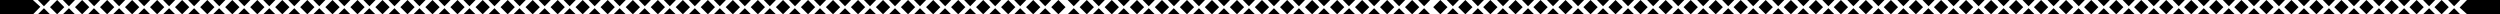<?xml version="1.0" encoding="utf-8"?>
<!-- Generator: Adobe Illustrator 21.0.0, SVG Export Plug-In . SVG Version: 6.00 Build 0)  -->
<svg version="1.1" id="Layer_2" xmlns="http://www.w3.org/2000/svg" xmlns:xlink="http://www.w3.org/1999/xlink" x="0px" y="0px"
	 viewBox="0 0 1400 8" style="enable-background:new 0 0 1400 8;" xml:space="preserve">
<path d="M1374.3,4.6l3.4,3.4h-6.8L1374.3,4.6z M1377.7,0l-6.8,0l3.4,3.5L1377.7,0z M1360.3,4.6l3.4,3.4h-6.8L1360.3,4.6z M1363.7,0
	l-6.8,0l3.4,3.5L1363.7,0z M1346.3,4.6l3.4,3.4h-6.8L1346.3,4.6z M1349.7,0h-6.8l3.4,3.5L1349.7,0z M1332.2,4.6l3.4,3.4h-6.8
	L1332.2,4.6z M1335.7,0l-6.8,0l3.4,3.5L1335.7,0z M1318.2,4.6l3.4,3.4h-6.8L1318.2,4.6z M1321.6,0l-6.8,0l3.4,3.5L1321.6,0z
	 M1304.2,4.6l3.4,3.4h-6.8L1304.2,4.6z M1307.6,0h-6.8l3.4,3.5L1307.6,0z M1290.2,4.6l3.4,3.4h-6.8L1290.2,4.6z M1293.6,0l-6.8,0
	l3.4,3.5L1293.6,0z M1276.2,4.6l3.4,3.4h-6.8L1276.2,4.6z M1279.6,0h-6.8l3.4,3.5L1279.6,0z M1262.2,4.6l3.4,3.4h-6.8L1262.2,4.6z
	 M1265.6,0l-6.8,0l3.4,3.5L1265.6,0z M1248.1,4.6l3.4,3.4h-6.8L1248.1,4.6z M1251.6,0l-6.8,0l3.4,3.5L1251.6,0z M1234.1,4.6l3.4,3.4
	h-6.8L1234.1,4.6z M1237.5,0h-6.8l3.4,3.5L1237.5,0z M1220.1,4.6l3.4,3.4h-6.8L1220.1,4.6z M1223.5,0l-6.8,0l3.4,3.5L1223.5,0z
	 M1206.1,4.6l3.4,3.4h-6.8L1206.1,4.6z M1209.5,0l-6.8,0l3.4,3.5L1209.5,0z M1192.1,4.6l3.4,3.4h-6.8L1192.1,4.6z M1195.5,0h-6.8
	l3.4,3.5L1195.5,0z M1178.1,4.6l3.4,3.4h-6.8L1178.1,4.6z M1181.5,0l-6.8,0l3.4,3.5L1181.5,0z M1164,4.6l3.4,3.4h-6.8L1164,4.6z
	 M1167.5,0l-6.8,0l3.4,3.5L1167.5,0z M1150,4.6l3.4,3.4h-6.8L1150,4.6z M1153.4,0h-6.8l3.4,3.5L1153.4,0z M1136,4.6l3.4,3.4h-6.8
	L1136,4.6z M1139.4,0l-6.8,0l3.4,3.5L1139.4,0z M1122,4.6l3.4,3.4h-6.8L1122,4.6z M1125.4,0l-6.8,0l3.4,3.5L1125.4,0z M1108,4.6
	l3.4,3.4h-6.8L1108,4.6z M1111.4,0h-6.8l3.4,3.5L1111.4,0z M1093.9,4.6l3.4,3.4h-6.8L1093.9,4.6z M1097.4,0l-6.8,0l3.4,3.5L1097.4,0
	z M1079.9,4.6l3.4,3.4h-6.8L1079.9,4.6z M1083.4,0l-6.8,0l3.4,3.5L1083.4,0z M1065.9,4.6l3.4,3.4h-6.8L1065.9,4.6z M1069.3,0h-6.8
	l3.4,3.5L1069.3,0z M1051.9,4.6l3.4,3.4h-6.8L1051.9,4.6z M1055.3,0l-6.8,0l3.4,3.5L1055.3,0z M1037.9,4.6l3.4,3.4h-6.8L1037.9,4.6z
	 M1041.3,0h-6.8l3.4,3.5L1041.3,0z M1023.9,4.6l3.4,3.4h-6.8L1023.9,4.6z M1027.3,0l-6.8,0l3.4,3.5L1027.3,0z M1009.8,4.6l3.4,3.4
	h-6.8L1009.8,4.6z M1013.3,0l-6.8,0l3.4,3.5L1013.3,0z M995.8,4.6l3.4,3.4h-6.8L995.8,4.6z M999.2,0h-6.8l3.4,3.5L999.2,0z
	 M981.8,4.6l3.4,3.4h-6.8L981.8,4.6z M985.2,0l-6.8,0l3.4,3.5L985.2,0z M967.8,4.6l3.4,3.4h-6.8L967.8,4.6z M971.2,0l-6.8,0l3.4,3.5
	L971.2,0z M953.8,4.6l3.4,3.4h-6.8L953.8,4.6z M957.2,0h-6.8l3.4,3.5L957.2,0z M939.8,4.6l3.4,3.4h-6.8L939.8,4.6z M943.2,0l-6.8,0
	l3.4,3.5L943.2,0z M925.7,4.6l3.4,3.4h-6.8L925.7,4.6z M929.2,0l-6.8,0l3.4,3.5L929.2,0z M911.7,4.6l3.4,3.4h-6.8L911.7,4.6z
	 M915.1,0h-6.8l3.4,3.5L915.1,0z M897.7,4.6l3.4,3.4h-6.8L897.7,4.6z M901.1,0l-6.8,0l3.4,3.5L901.1,0z M883.7,4.6l3.4,3.4h-6.8
	L883.7,4.6z M887.1,0l-6.8,0l3.4,3.5L887.1,0z M869.7,4.6l3.4,3.4h-6.8L869.7,4.6z M873.1,0h-6.8l3.4,3.5L873.1,0z M855.7,4.6
	l3.4,3.4h-6.8L855.7,4.6z M859.1,0l-6.8,0l3.4,3.5L859.1,0z M841.6,4.6l3.4,3.4h-6.8L841.6,4.6z M845.1,0l-6.8,0l3.4,3.5L845.1,0z
	 M827.6,4.6L831,8h-6.8L827.6,4.6z M831,0h-6.8l3.4,3.5L831,0z M813.6,4.6L817,8h-6.8L813.6,4.6z M817,0l-6.8,0l3.4,3.5L817,0z
	 M585.3,4.6l3.4,3.4h-6.8L585.3,4.6z M588.7,0l-6.8,0l3.4,3.5L588.7,0z M571.3,4.6l3.4,3.4h-6.8L571.3,4.6z M574.7,0l-6.8,0l3.4,3.5
	L574.7,0z M557.3,4.6l3.4,3.4h-6.8L557.3,4.6z M560.7,0l-6.8,0l3.4,3.5L560.7,0z M543.3,4.6l3.4,3.4h-6.8L543.3,4.6z M546.7,0
	l-6.8,0l3.4,3.5L546.7,0z M529.2,4.6l3.4,3.4h-6.8L529.2,4.6z M532.7,0h-6.8l3.4,3.5L532.7,0z M515.2,4.6l3.4,3.4h-6.8L515.2,4.6z
	 M518.6,0l-6.8,0l3.4,3.5L518.6,0z M501.2,4.6l3.4,3.4h-6.8L501.2,4.6z M504.6,0l-6.8,0l3.4,3.5L504.6,0z M487.2,4.6l3.4,3.4h-6.8
	L487.2,4.6z M490.6,0h-6.8l3.4,3.5L490.6,0z M473.2,4.6l3.4,3.4h-6.8L473.2,4.6z M476.6,0l-6.8,0l3.4,3.5L476.6,0z M459.2,4.6
	l3.4,3.4h-6.8L459.2,4.6z M462.6,0l-6.8,0l3.4,3.5L462.6,0z M445.1,4.6l3.4,3.4h-6.8L445.1,4.6z M448.6,0h-6.8l3.4,3.5L448.6,0z
	 M431.1,4.6l3.4,3.4h-6.8L431.1,4.6z M434.5,0l-6.8,0l3.4,3.5L434.5,0z M417.1,4.6l3.4,3.4h-6.8L417.1,4.6z M420.5,0l-6.8,0l3.4,3.5
	L420.5,0z M403.1,4.6l3.4,3.4h-6.8L403.1,4.6z M406.5,0h-6.8l3.4,3.5L406.5,0z M389.1,4.6l3.4,3.4h-6.8L389.1,4.6z M392.5,0l-6.8,0
	l3.4,3.5L392.5,0z M375,4.6l3.4,3.4h-6.8L375,4.6z M378.5,0l-6.8,0l3.4,3.5L378.5,0z M361,4.6l3.4,3.4h-6.8L361,4.6z M364.5,0h-6.8
	l3.4,3.5L364.5,0z M347,4.6l3.4,3.4h-6.8L347,4.6z M350.4,0l-6.8,0l3.4,3.5L350.4,0z M333,4.6l3.4,3.4h-6.8L333,4.6z M336.4,0
	l-6.8,0l3.4,3.5L336.4,0z M319,4.6l3.4,3.4h-6.8L319,4.6z M322.4,0h-6.8l3.4,3.5L322.4,0z M305,4.6l3.4,3.4h-6.8L305,4.6z M308.4,0
	l-6.8,0l3.4,3.5L308.4,0z M290.9,4.6l3.4,3.4h-6.8L290.9,4.6z M294.4,0h-6.8l3.4,3.5L294.4,0z M276.9,4.6l3.4,3.4h-6.8L276.9,4.6z
	 M280.3,0l-6.8,0l3.4,3.5L280.3,0z M262.9,4.6l3.4,3.4h-6.8L262.9,4.6z M266.3,0l-6.8,0l3.4,3.5L266.3,0z M248.9,4.6l3.4,3.4h-6.8
	L248.9,4.6z M252.3,0h-6.8l3.4,3.5L252.3,0z M234.9,4.6l3.4,3.4h-6.8L234.9,4.6z M238.3,0l-6.8,0l3.4,3.5L238.3,0z M220.9,4.6
	l3.4,3.4h-6.8L220.9,4.6z M224.3,0l-6.8,0l3.4,3.5L224.3,0z M206.8,4.6l3.4,3.4h-6.8L206.8,4.6z M210.3,0h-6.8l3.4,3.5L210.3,0z
	 M192.8,4.6l3.4,3.4h-6.8L192.8,4.6z M196.2,0l-6.8,0l3.4,3.5L196.2,0z M178.8,4.6l3.4,3.4h-6.8L178.8,4.6z M182.2,0l-6.8,0l3.4,3.5
	L182.2,0z M164.8,4.6l3.4,3.4h-6.8L164.8,4.6z M168.2,0h-6.8l3.4,3.5L168.2,0z M150.8,4.6l3.4,3.4h-6.8L150.8,4.6z M154.2,0l-6.8,0
	l3.4,3.5L154.2,0z M136.7,4.6l3.4,3.4h-6.8L136.7,4.6z M140.2,0l-6.8,0l3.4,3.5L140.2,0z M122.7,4.6l3.4,3.4h-6.8L122.7,4.6z
	 M126.2,0h-6.8l3.4,3.5L126.2,0z M108.7,4.6l3.4,3.4h-6.8L108.7,4.6z M112.1,0l-6.8,0l3.4,3.5L112.1,0z M94.7,4.6L98.1,8h-6.8
	L94.7,4.6z M98.1,0l-6.8,0l3.4,3.5L98.1,0z M80.7,4.6L84.1,8h-6.8L80.7,4.6z M84.1,0h-6.8l3.4,3.5L84.1,0z M66.7,4.6L70.1,8h-6.8
	L66.7,4.6z M70.1,0l-6.8,0l3.4,3.5L70.1,0z M52.6,4.6L56.1,8h-6.8L52.6,4.6z M56.1,0l-6.8,0l3.4,3.5L56.1,0z M38.6,4.6L42,8h-6.8
	L38.6,4.6z M42,0l-6.8,0l3.4,3.5L42,0z M24.6,4.6L28,8h-6.8L24.6,4.6z M28,0l-6.8,0l3.4,3.5L28,0z M1363.3,4l4,4l4-4l-4-4L1363.3,4z
	 M1349.3,4l4,4l4-4l-4-4L1349.3,4z M1335.3,4l4,4l4-4l-4-4L1335.3,4z M1321.2,4l4,4l4-4l-4-4L1321.2,4z M1307.2,4l4,4l4-4l-4-4
	L1307.2,4z M1293.2,4l4,4l4-4l-4-4L1293.2,4z M1279.2,4l4,4l4-4l-4-4L1279.2,4z M1265.2,4l4,4l4-4l-4-4L1265.2,4z M1251.2,4l4,4l4-4
	l-4-4L1251.2,4z M1237.1,4l4,4l4-4l-4-4L1237.1,4z M1223.1,4l4,4l4-4l-4-4L1223.1,4z M1209.1,4l4,4l4-4l-4-4L1209.1,4z M1195.1,4
	l4,4l4-4l-4-4L1195.1,4z M1181.1,4l4,4l4-4l-4-4L1181.1,4z M1167.1,4l4,4l4-4l-4-4L1167.1,4z M1153,4l4,4l4-4l-4-4L1153,4z M1139,4
	l4,4l4-4l-4-4L1139,4z M1125,4l4,4l4-4l-4-4L1125,4z M1111,4l4,4l4-4l-4-4L1111,4z M1097,4l4,4l4-4l-4-4L1097,4z M1083,4l4,4l4-4
	l-4-4L1083,4z M1068.9,4l4,4l4-4l-4-4L1068.9,4z M1054.9,4l4,4l4-4l-4-4L1054.9,4z M1040.9,4l4,4l4-4l-4-4L1040.9,4z M1026.9,4l4,4
	l4-4l-4-4L1026.9,4z M1012.9,4l4,4l4-4l-4-4L1012.9,4z M998.9,4l4,4l4-4l-4-4L998.9,4z M984.8,4l4,4l4-4l-4-4L984.8,4z M970.8,4l4,4
	l4-4l-4-4L970.8,4z M956.8,4l4,4l4-4l-4-4L956.8,4z M942.8,4l4,4l4-4l-4-4L942.8,4z M928.8,4l4,4l4-4l-4-4L928.8,4z M914.7,4l4,4
	l4-4l-4-4L914.7,4z M900.7,4l4,4l4-4l-4-4L900.7,4z M886.7,4l4,4l4-4l-4-4L886.7,4z M872.7,4l4,4l4-4l-4-4L872.7,4z M858.7,4l4,4
	l4-4l-4-4L858.7,4z M844.7,4l4,4l4-4l-4-4L844.7,4z M830.6,4l4,4l4-4l-4-4L830.6,4z M816.6,4l4,4l4-4l-4-4L816.6,4z M802.6,4l4,4
	l4-4l-4-4L802.6,4z M588.7,4l4,4l4-4l-4-4L588.7,4z M574.6,4l4,4l4-4l-4-4L574.6,4z M560.6,4l4,4l4-4l-4-4L560.6,4z M546.6,4l4,4
	l4-4l-4-4L546.6,4z M532.6,4l4,4l4-4l-4-4L532.6,4z M518.6,4l4,4l4-4l-4-4L518.6,4z M504.5,4l4,4l4-4l-4-4L504.5,4z M490.5,4l4,4
	l4-4l-4-4L490.5,4z M476.5,4l4,4l4-4l-4-4L476.5,4z M462.5,4l4,4l4-4l-4-4L462.5,4z M448.5,4l4,4l4-4l-4-4L448.5,4z M434.5,4l4,4
	l4-4l-4-4L434.5,4z M420.4,4l4,4l4-4l-4-4L420.4,4z M406.4,4l4,4l4-4l-4-4L406.4,4z M392.4,4l4,4l4-4l-4-4L392.4,4z M378.4,4l4,4
	l4-4l-4-4L378.4,4z M364.4,4l4,4l4-4l-4-4L364.4,4z M350.4,4l4,4l4-4l-4-4L350.4,4z M336.3,4l4,4l4-4l-4-4L336.3,4z M322.3,4l4,4
	l4-4l-4-4L322.3,4z M308.3,4l4,4l4-4l-4-4L308.3,4z M294.3,4l4,4l4-4l-4-4L294.3,4z M280.3,4l4,4l4-4l-4-4L280.3,4z M266.3,4l4,4
	l4-4l-4-4L266.3,4z M252.2,4l4,4l4-4l-4-4L252.2,4z M238.2,4l4,4l4-4l-4-4L238.2,4z M224.2,4l4,4l4-4l-4-4L224.2,4z M210.2,4l4,4
	l4-4l-4-4L210.2,4z M196.2,4l4,4l4-4l-4-4L196.2,4z M182.2,4l4,4l4-4l-4-4L182.2,4z M168.1,4l4,4l4-4l-4-4L168.1,4z M154.1,4l4,4
	l4-4l-4-4L154.1,4z M140.1,4l4,4l4-4l-4-4L140.1,4z M126.1,4l4,4l4-4l-4-4L126.1,4z M112.1,4l4,4l4-4l-4-4L112.1,4z M98,4l4,4l4-4
	l-4-4L98,4z M84,4l4,4l4-4l-4-4L84,4z M70,4l4,4l4-4l-4-4L70,4z M56,4l4,4l4-4l-4-4L56,4z M42,4l4,4l4-4l-4-4L42,4z M28,4l4,4l4-4
	l-4-4L28,4z M797.5,4.6l3.4,3.4h-6.8L797.5,4.6z M800.9,0l-6.8,0l3.4,3.5L800.9,0z M783.5,4.6l3.4,3.4h-6.8L783.5,4.6z M786.9,0
	h-6.8l3.4,3.5L786.9,0z M769.5,4.6l3.4,3.4h-6.8L769.5,4.6z M772.9,0l-6.8,0l3.4,3.5L772.9,0z M755.5,4.6l3.4,3.4H752L755.5,4.6z
	 M758.9,0L752,0l3.4,3.5L758.9,0z M741.4,4.6l3.4,3.4H738L741.4,4.6z M744.9,0H738l3.4,3.5L744.9,0z M727.4,4.6l3.4,3.4H724
	L727.4,4.6z M730.8,0L724,0l3.4,3.5L730.8,0z M713.4,4.6l3.4,3.4H710L713.4,4.6z M716.8,0H710l3.4,3.5L716.8,0z M699.4,4.6l3.4,3.4
	H696L699.4,4.6z M702.8,0L696,0l3.4,3.5L702.8,0z M685.4,4.6l3.4,3.4H682L685.4,4.6z M688.8,0L682,0l3.4,3.5L688.8,0z M671.4,4.6
	l3.4,3.4h-6.8L671.4,4.6z M674.8,0h-6.8l3.4,3.5L674.8,0z M657.3,4.6l3.4,3.4h-6.8L657.3,4.6z M660.8,0l-6.8,0l3.4,3.5L660.8,0z
	 M643.3,4.6l3.4,3.4h-6.8L643.3,4.6z M646.7,0l-6.8,0l3.4,3.5L646.7,0z M629.3,4.6l3.4,3.4h-6.8L629.3,4.6z M632.7,0h-6.8l3.4,3.5
	L632.7,0z M615.3,4.6l3.4,3.4h-6.8L615.3,4.6z M618.7,0l-6.8,0l3.4,3.5L618.7,0z M601.3,4.6l3.4,3.4h-6.8L601.3,4.6z M604.7,0
	l-6.8,0l3.4,3.5L604.7,0z M786.8,4l4,4l4-4l-4-4L786.8,4z M772.8,4l4,4l4-4l-4-4L772.8,4z M758.8,4l4,4l4-4l-4-4L758.8,4z M744.8,4
	l4,4l4-4l-4-4L744.8,4z M730.8,4l4,4l4-4l-4-4L730.8,4z M716.8,4l4,4l4-4l-4-4L716.8,4z M702.7,4l4,4l4-4l-4-4L702.7,4z M688.7,4
	l4,4l4-4l-4-4L688.7,4z M674.7,4l4,4l4-4l-4-4L674.7,4z M660.7,4l4,4l4-4l-4-4L660.7,4z M646.7,4l4,4l4-4l-4-4L646.7,4z M632.7,4
	l4,4l4-4l-4-4L632.7,4z M618.6,4l4,4l4-4l-4-4L618.6,4z M604.6,4l4,4l4-4l-4-4L604.6,4z M1400,8V0l-18.5,0l-4.1,4.2l4.2,3.8L1400,8z
	 M0,0l0,8h18.5l4.1-4.2L18.4,0L0,0z"/>
</svg>
